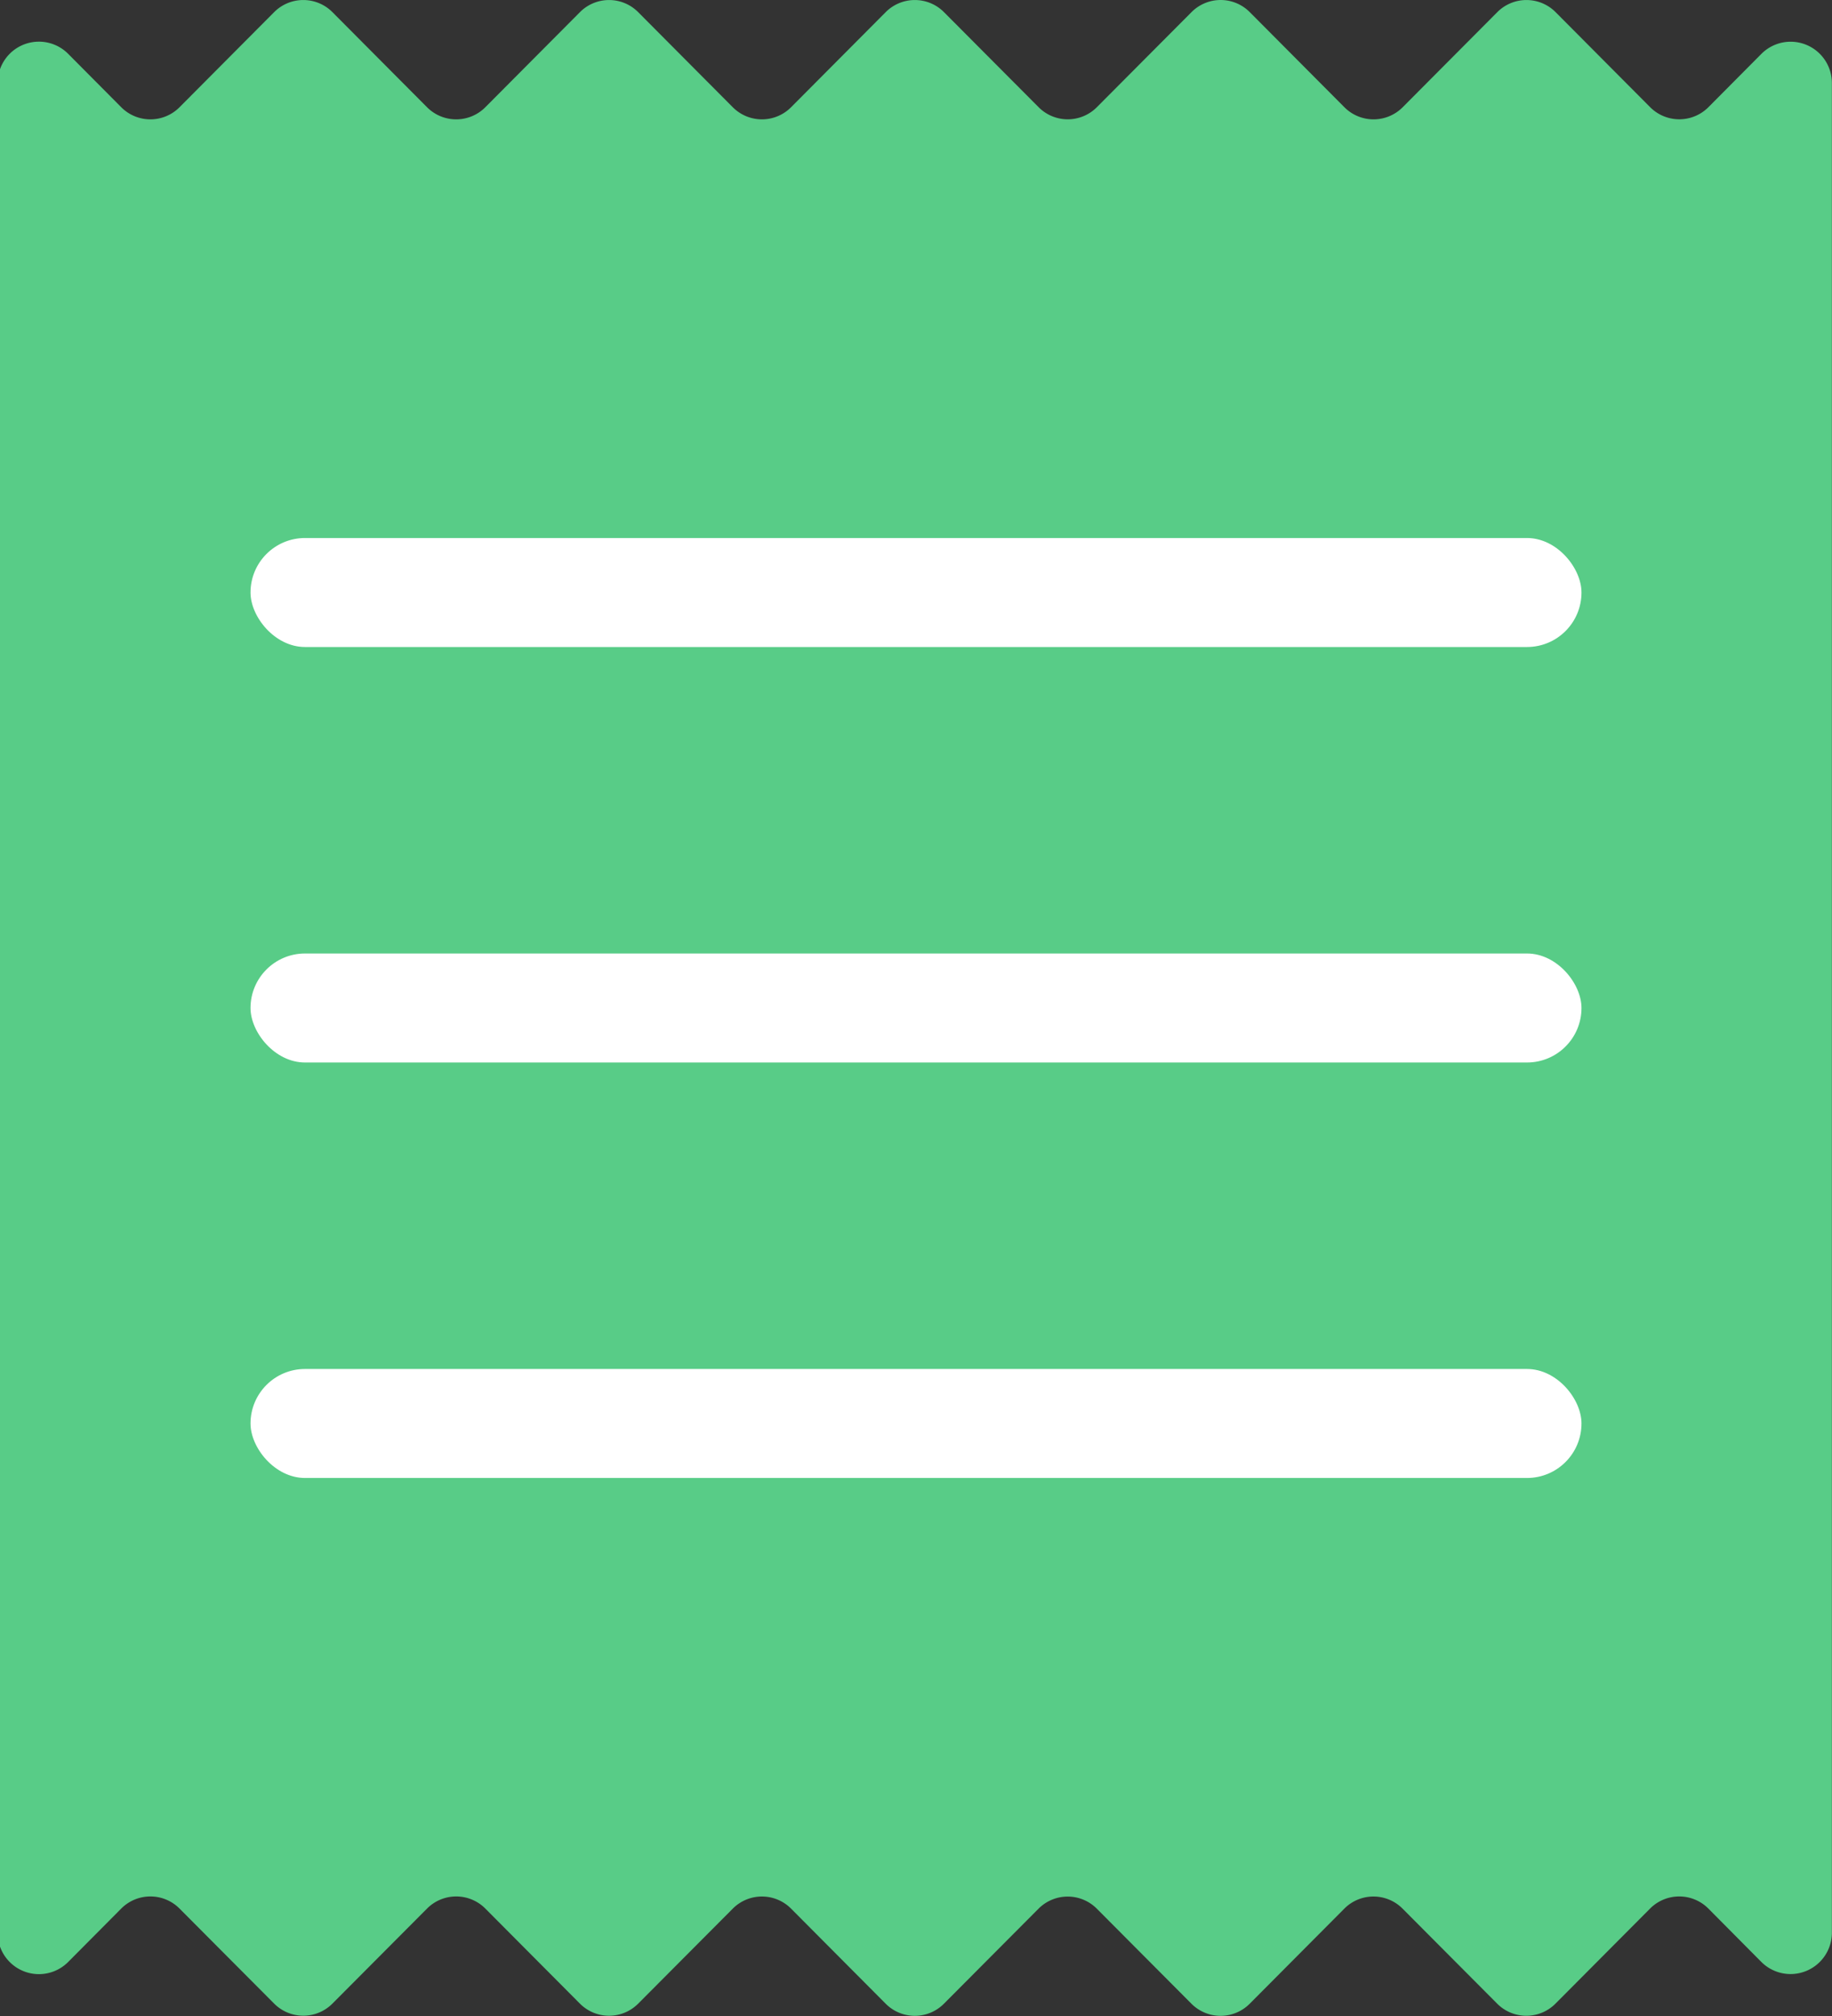 <svg id="My_Orders" data-name="My Orders" xmlns="http://www.w3.org/2000/svg" width="29.091" height="32" viewBox="0 0 29.091 32">
  <rect x="0" y="0" width="29.091" height="32" fill="#333333" stroke="none"/>
  <path id="Path_2121" data-name="Path 2121" d="M946.494,894.126l-1.5-1.507a.653.653,0,0,0-.928,0l-1.5,1.507a.653.653,0,0,1-.928,0l-1.5-1.507a.652.652,0,0,0-.928,0l-1.5,1.506a.652.652,0,0,1-.928,0l-1.5-1.506a.653.653,0,0,0-.928,0l-1.5,1.507a.653.653,0,0,1-.928,0l-1.5-1.507a.652.652,0,0,0-.927,0l-1.5,1.507a.653.653,0,0,1-.928,0l-1.5-1.507a.653.653,0,0,0-.928,0l-1.5,1.507a.653.653,0,0,1-.928,0l-.841-.846a.655.655,0,0,0-1.12.467V923.1a.655.655,0,0,0,1.12.467l.841-.846a.653.653,0,0,1,.928,0l1.5,1.506a.653.653,0,0,0,.928,0l1.5-1.506a.653.653,0,0,1,.928,0l1.5,1.507a.653.653,0,0,0,.927,0l1.5-1.506a.653.653,0,0,1,.928,0l1.5,1.507a.652.652,0,0,0,.927,0l1.5-1.506a.653.653,0,0,1,.928,0l1.5,1.506a.653.653,0,0,0,.928,0l1.5-1.507a.652.652,0,0,1,.927,0l1.5,1.506a.653.653,0,0,0,.928,0l1.5-1.507a.653.653,0,0,1,.928,0l.84.846a.656.656,0,0,0,1.12-.467V893.748a.655.655,0,0,0-1.12-.467l-.84.845A.653.653,0,0,1,946.494,894.126Z" transform="translate(-920.291 -892.425)" fill="#58cc87"/>
  <rect id="Rectangle_976" data-name="Rectangle 976" width="21.135" height="1.73" rx="0.865" transform="translate(3.978 8.54)" fill="#fff"/>
  <rect id="Rectangle_977" data-name="Rectangle 977" width="21.135" height="1.73" rx="0.865" transform="translate(3.978 15.135)" fill="#fff"/>
  <rect id="Rectangle_978" data-name="Rectangle 978" width="21.135" height="1.73" rx="0.865" transform="translate(3.978 21.73)" fill="#fff"/>
</svg>
